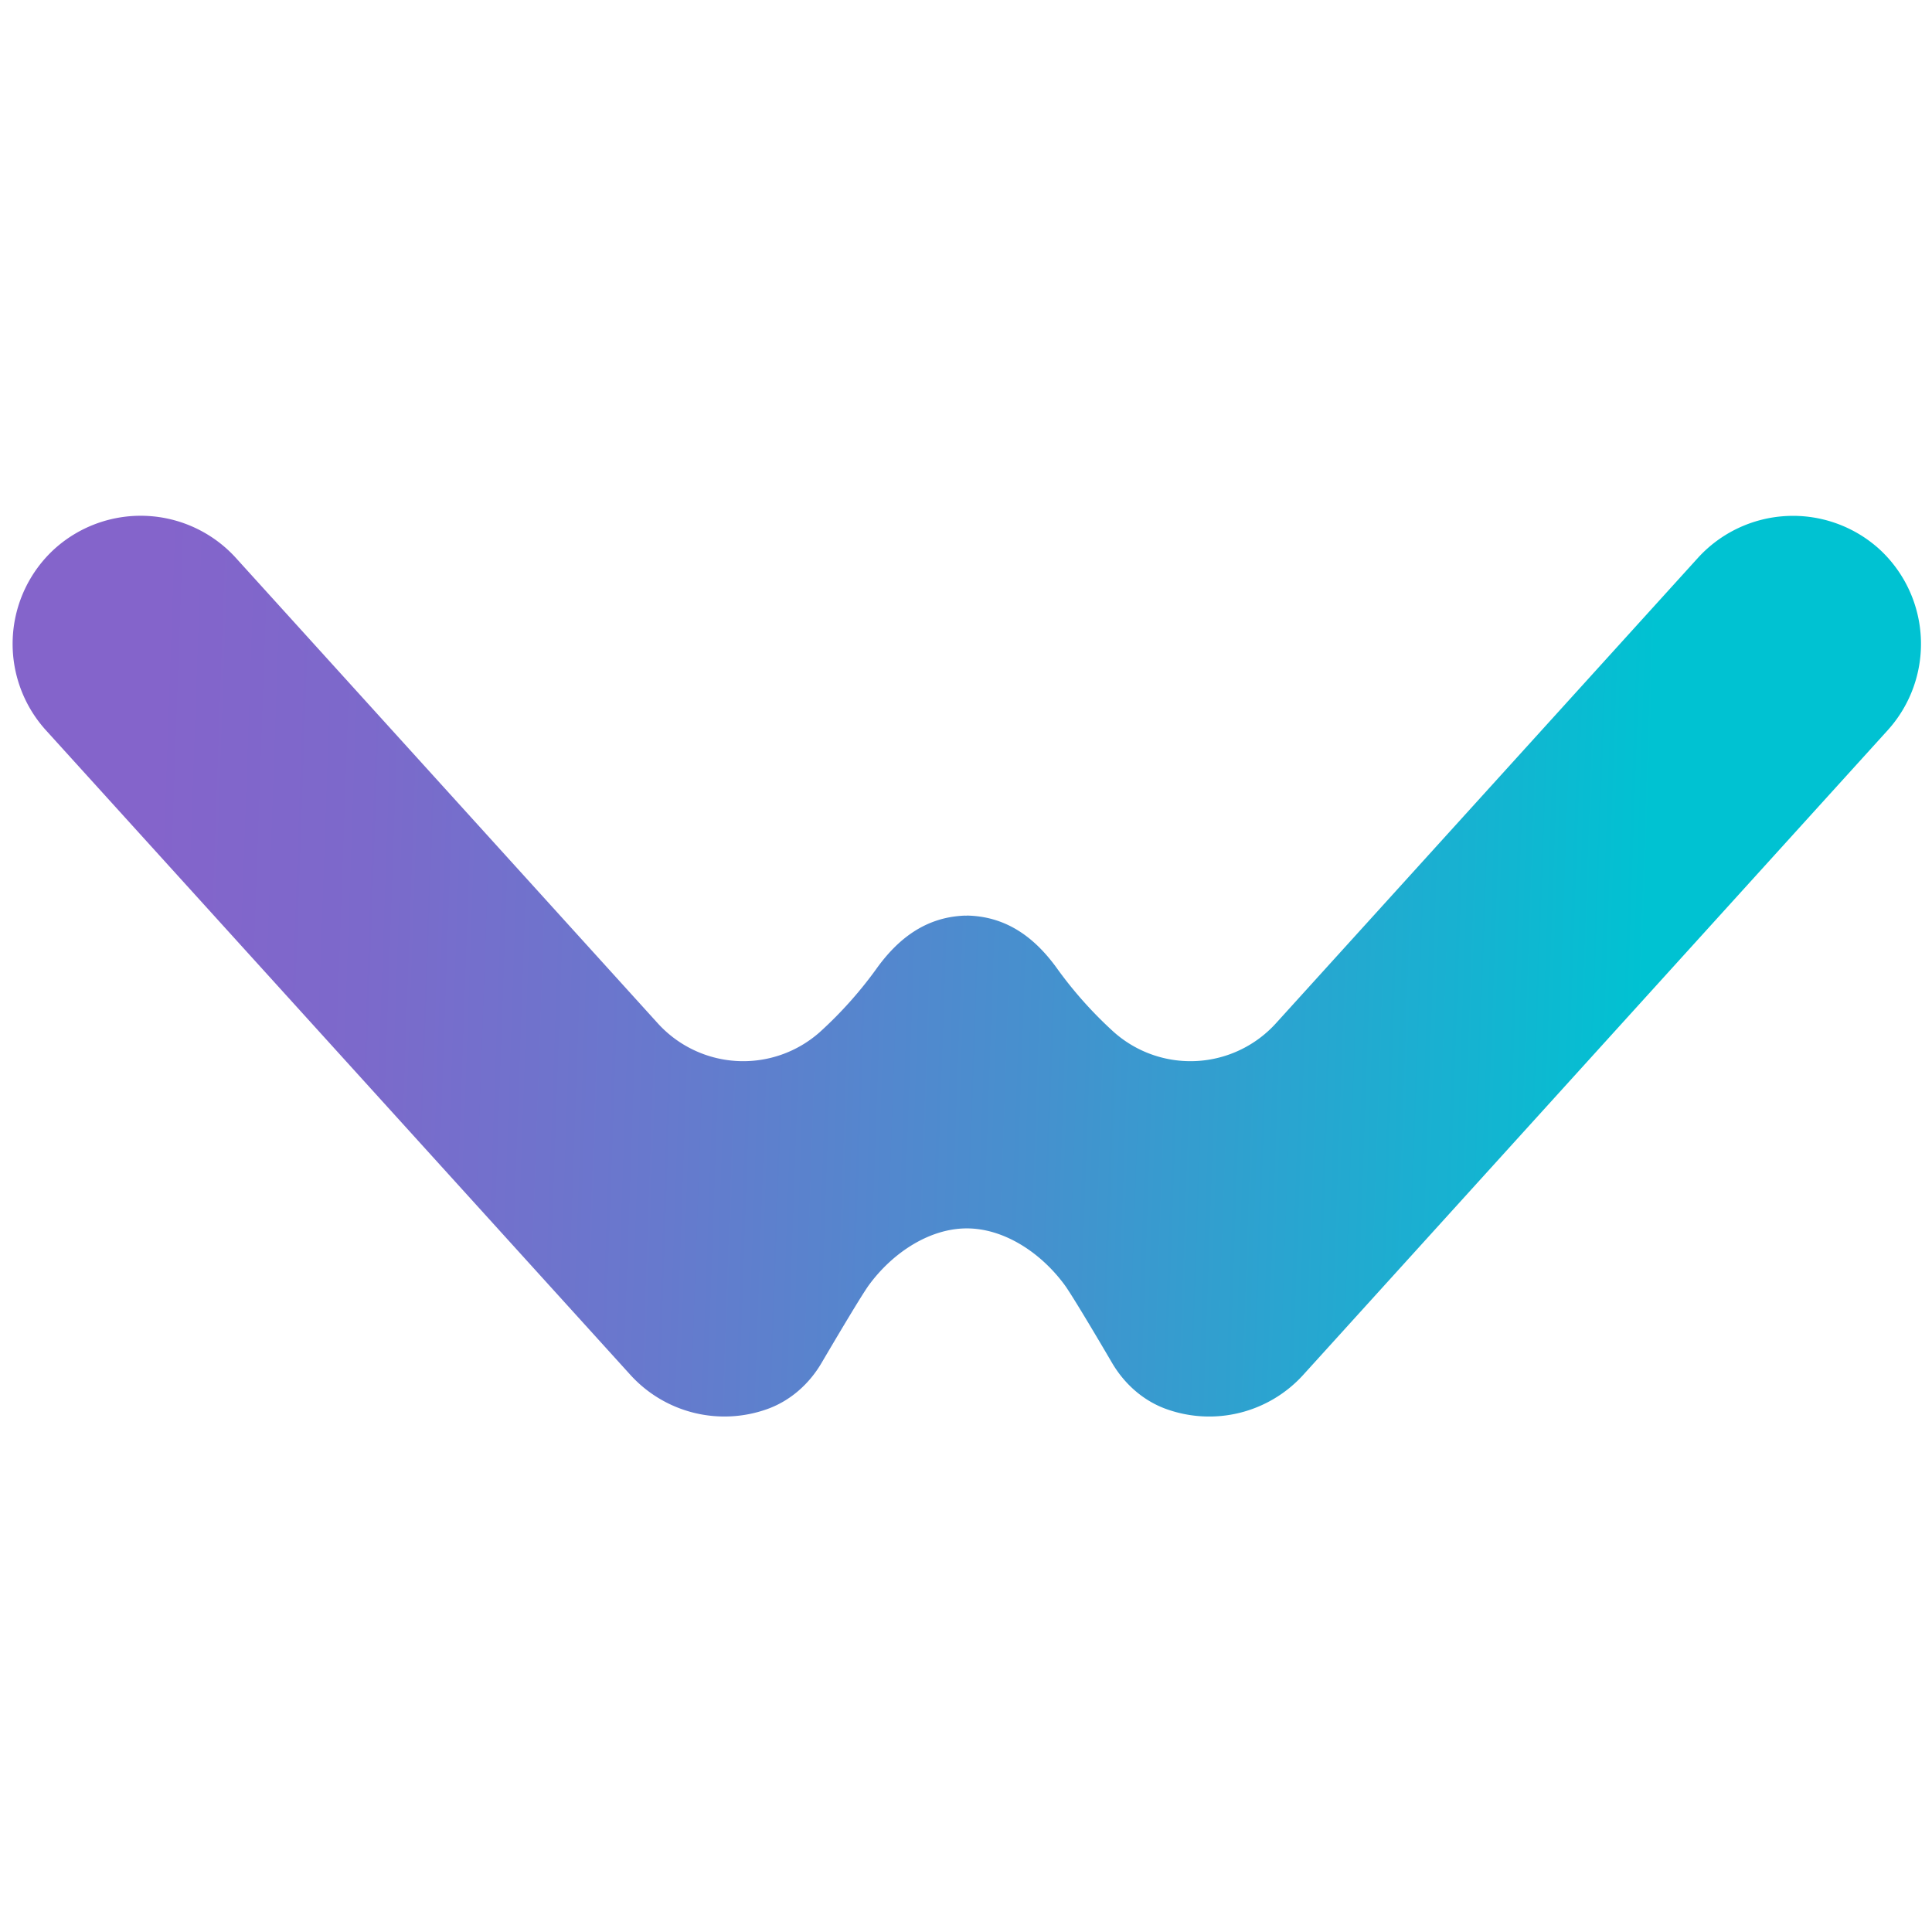 <svg id="Capa_1" data-name="Capa 1" xmlns="http://www.w3.org/2000/svg" xmlns:xlink="http://www.w3.org/1999/xlink" viewBox="0 0 1080 1080"><defs><style>.cls-1{fill:url(#Degradado_sin_nombre_26);}</style><linearGradient id="Degradado_sin_nombre_26" x1="65.46" y1="517.65" x2="919.62" y2="547.73" gradientUnits="userSpaceOnUse"><stop offset="0.02" stop-color="#8464cb"/><stop offset="0.16" stop-color="#7c69cb"/><stop offset="0.36" stop-color="#6779cd"/><stop offset="0.61" stop-color="#4591ce"/><stop offset="0.89" stop-color="#15b3d1"/><stop offset="1" stop-color="#00c2d2"/></linearGradient></defs><title>network</title><path class="cls-1" d="M1050.42,306.84a71.88,71.88,0,0,0-101.25,5L713.28,572a64.48,64.48,0,0,1-90.55,5,227.08,227.08,0,0,1-32.28-36.25c-11.2-15.31-26.39-28.1-48.86-28.91,0,0-.74-.05-1.12,0s-1.11,0-1.11,0c-22.48.81-37.67,13.6-48.86,28.91A227.08,227.08,0,0,1,458.22,577a64.48,64.48,0,0,1-90.55-5L131.78,311.79a71.88,71.88,0,0,0-101.25-5h0a71.9,71.9,0,0,0-5,101.27l327,360.66a71,71,0,0,0,76.26,19c12.92-4.6,23.53-14,30.48-25.87,8.59-14.61,22.65-38.33,26.56-43.63,13.44-18.23,34-31.54,54.62-31.54s41.19,13.31,54.63,31.54c3.91,5.3,18,29,26.56,43.63,6.94,11.83,17.55,21.27,30.48,25.87a70.94,70.94,0,0,0,76.25-19l327-360.66A71.91,71.91,0,0,0,1050.42,306.84Z"/></svg>